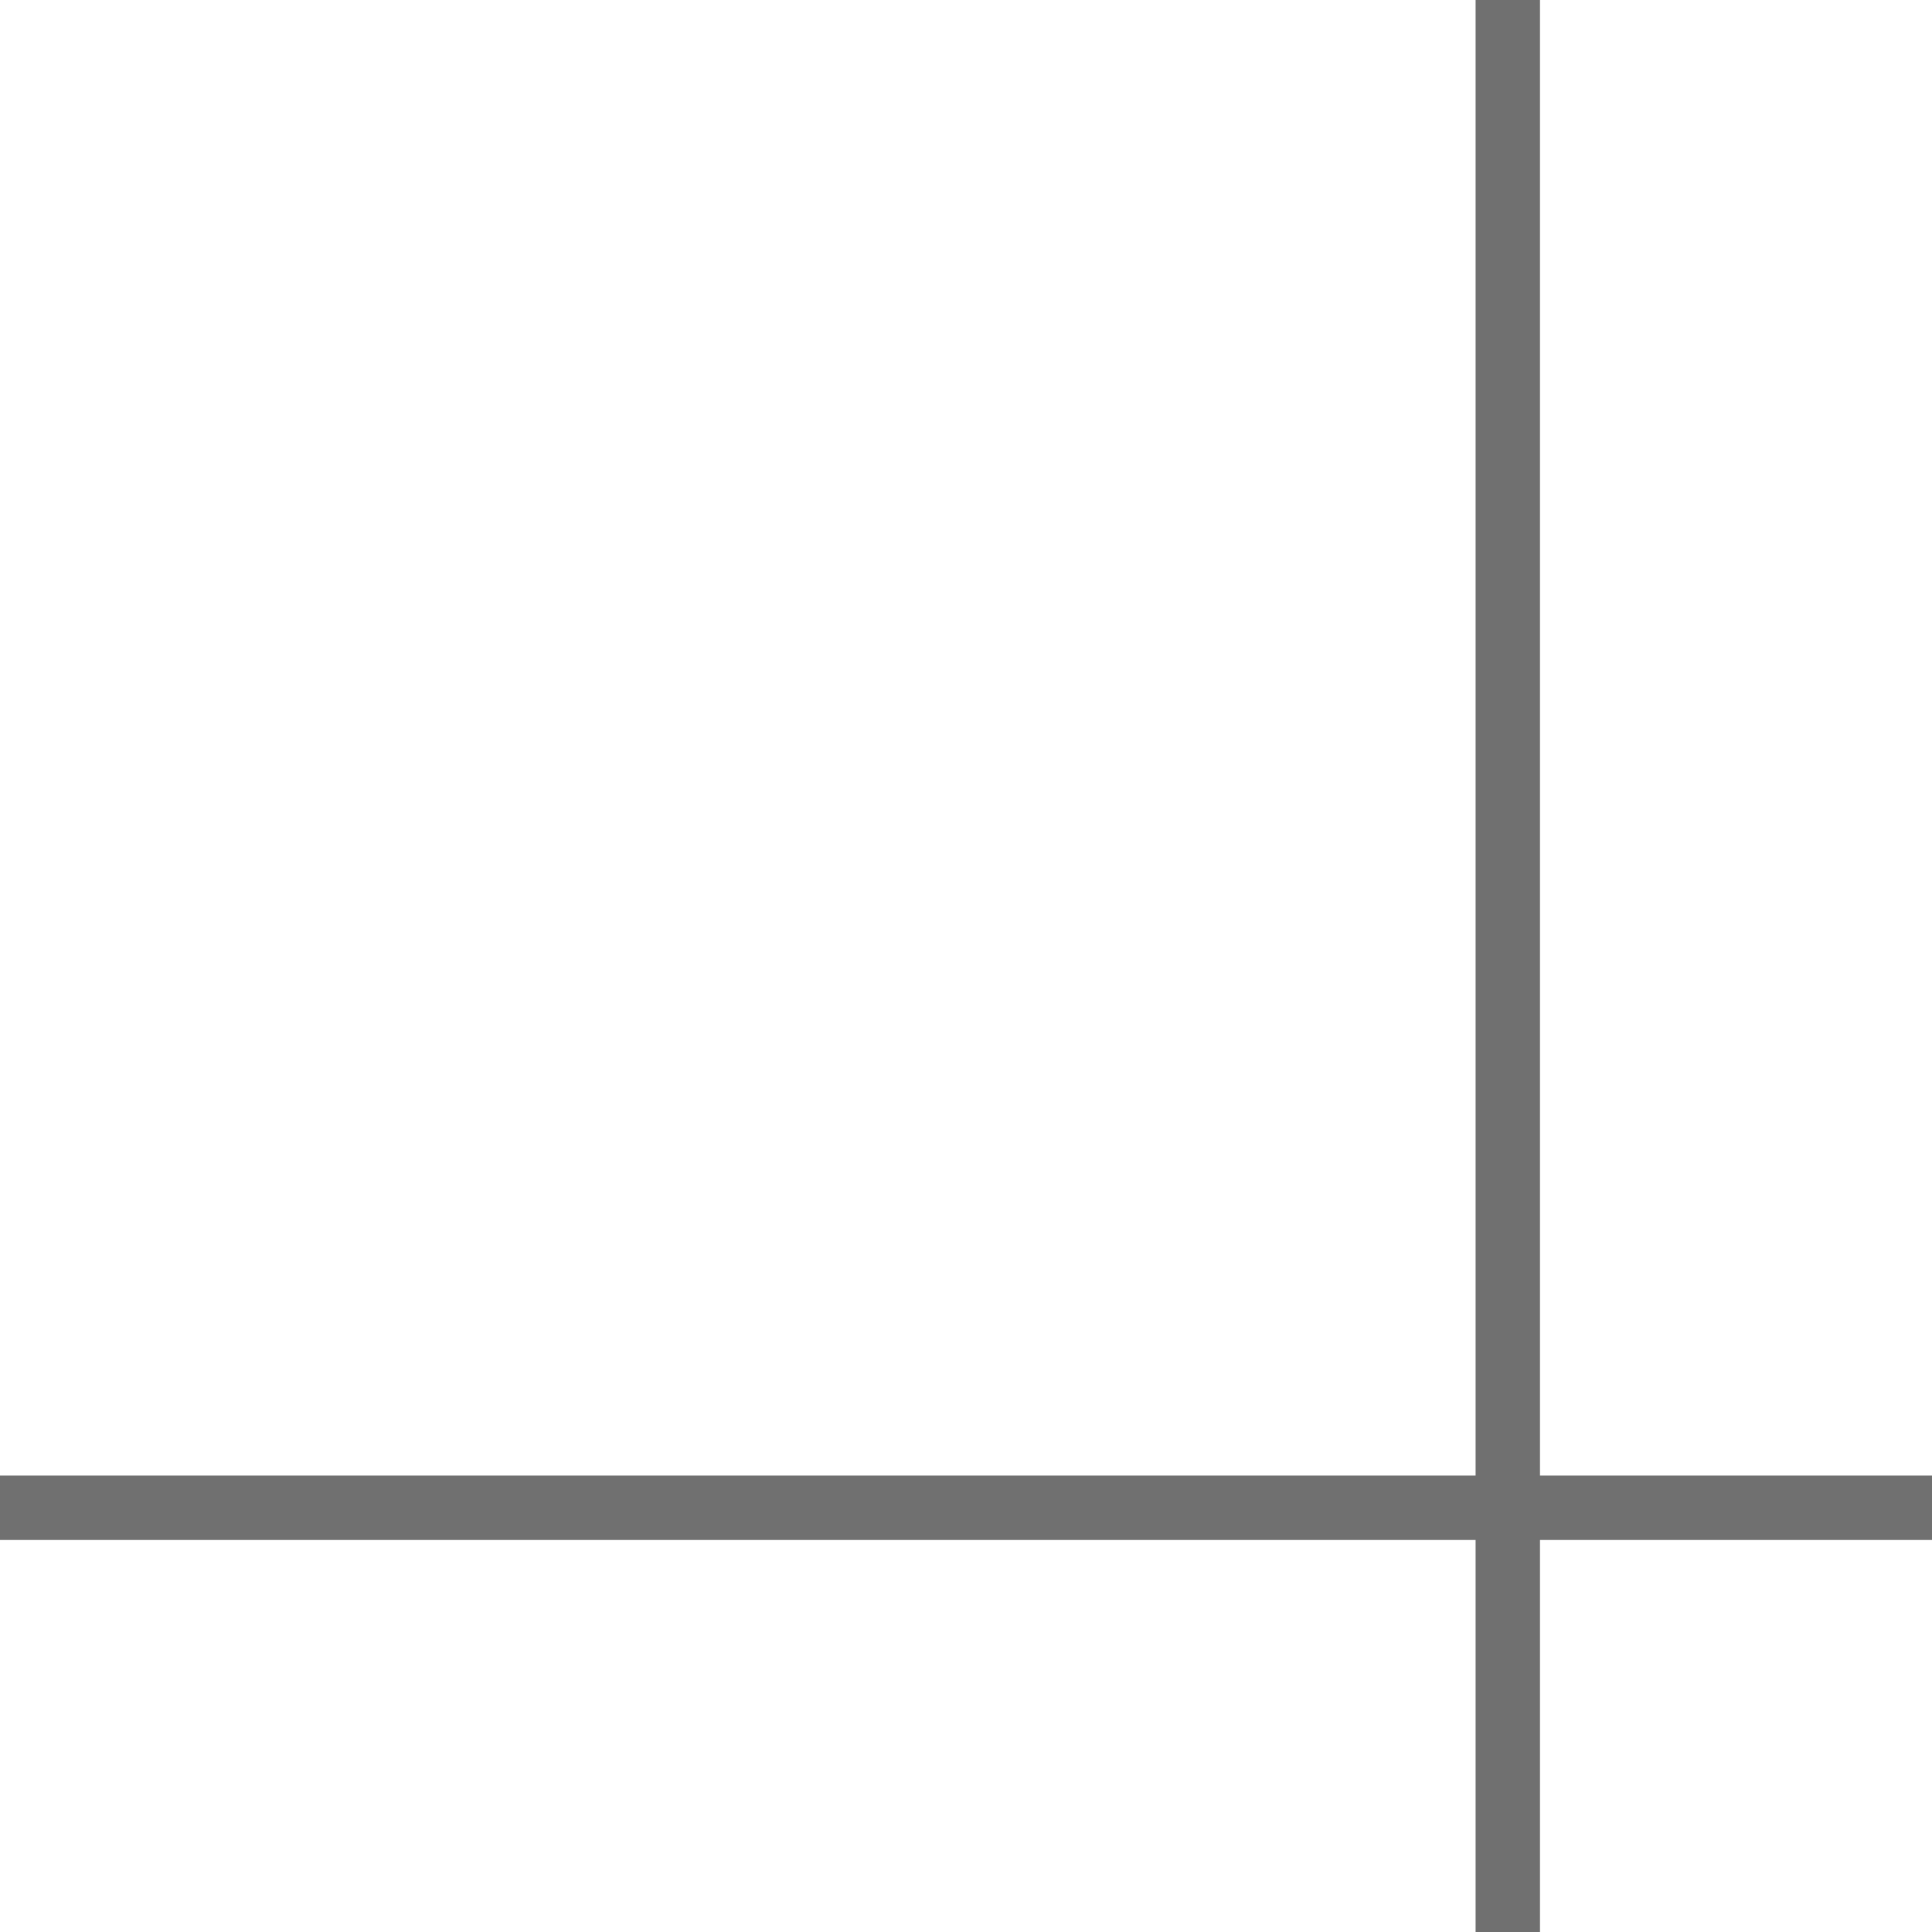 <svg xmlns="http://www.w3.org/2000/svg" width="30" height="30" viewBox="0 0 30 30"><g transform="translate(0 30) rotate(-90)"><path d="M0,0H30" transform="translate(0 23.413)" fill="none" stroke="#707070" stroke-width="1"/><line y1="30" transform="translate(6.587)" fill="none" stroke="#707070" stroke-width="1"/></g></svg>